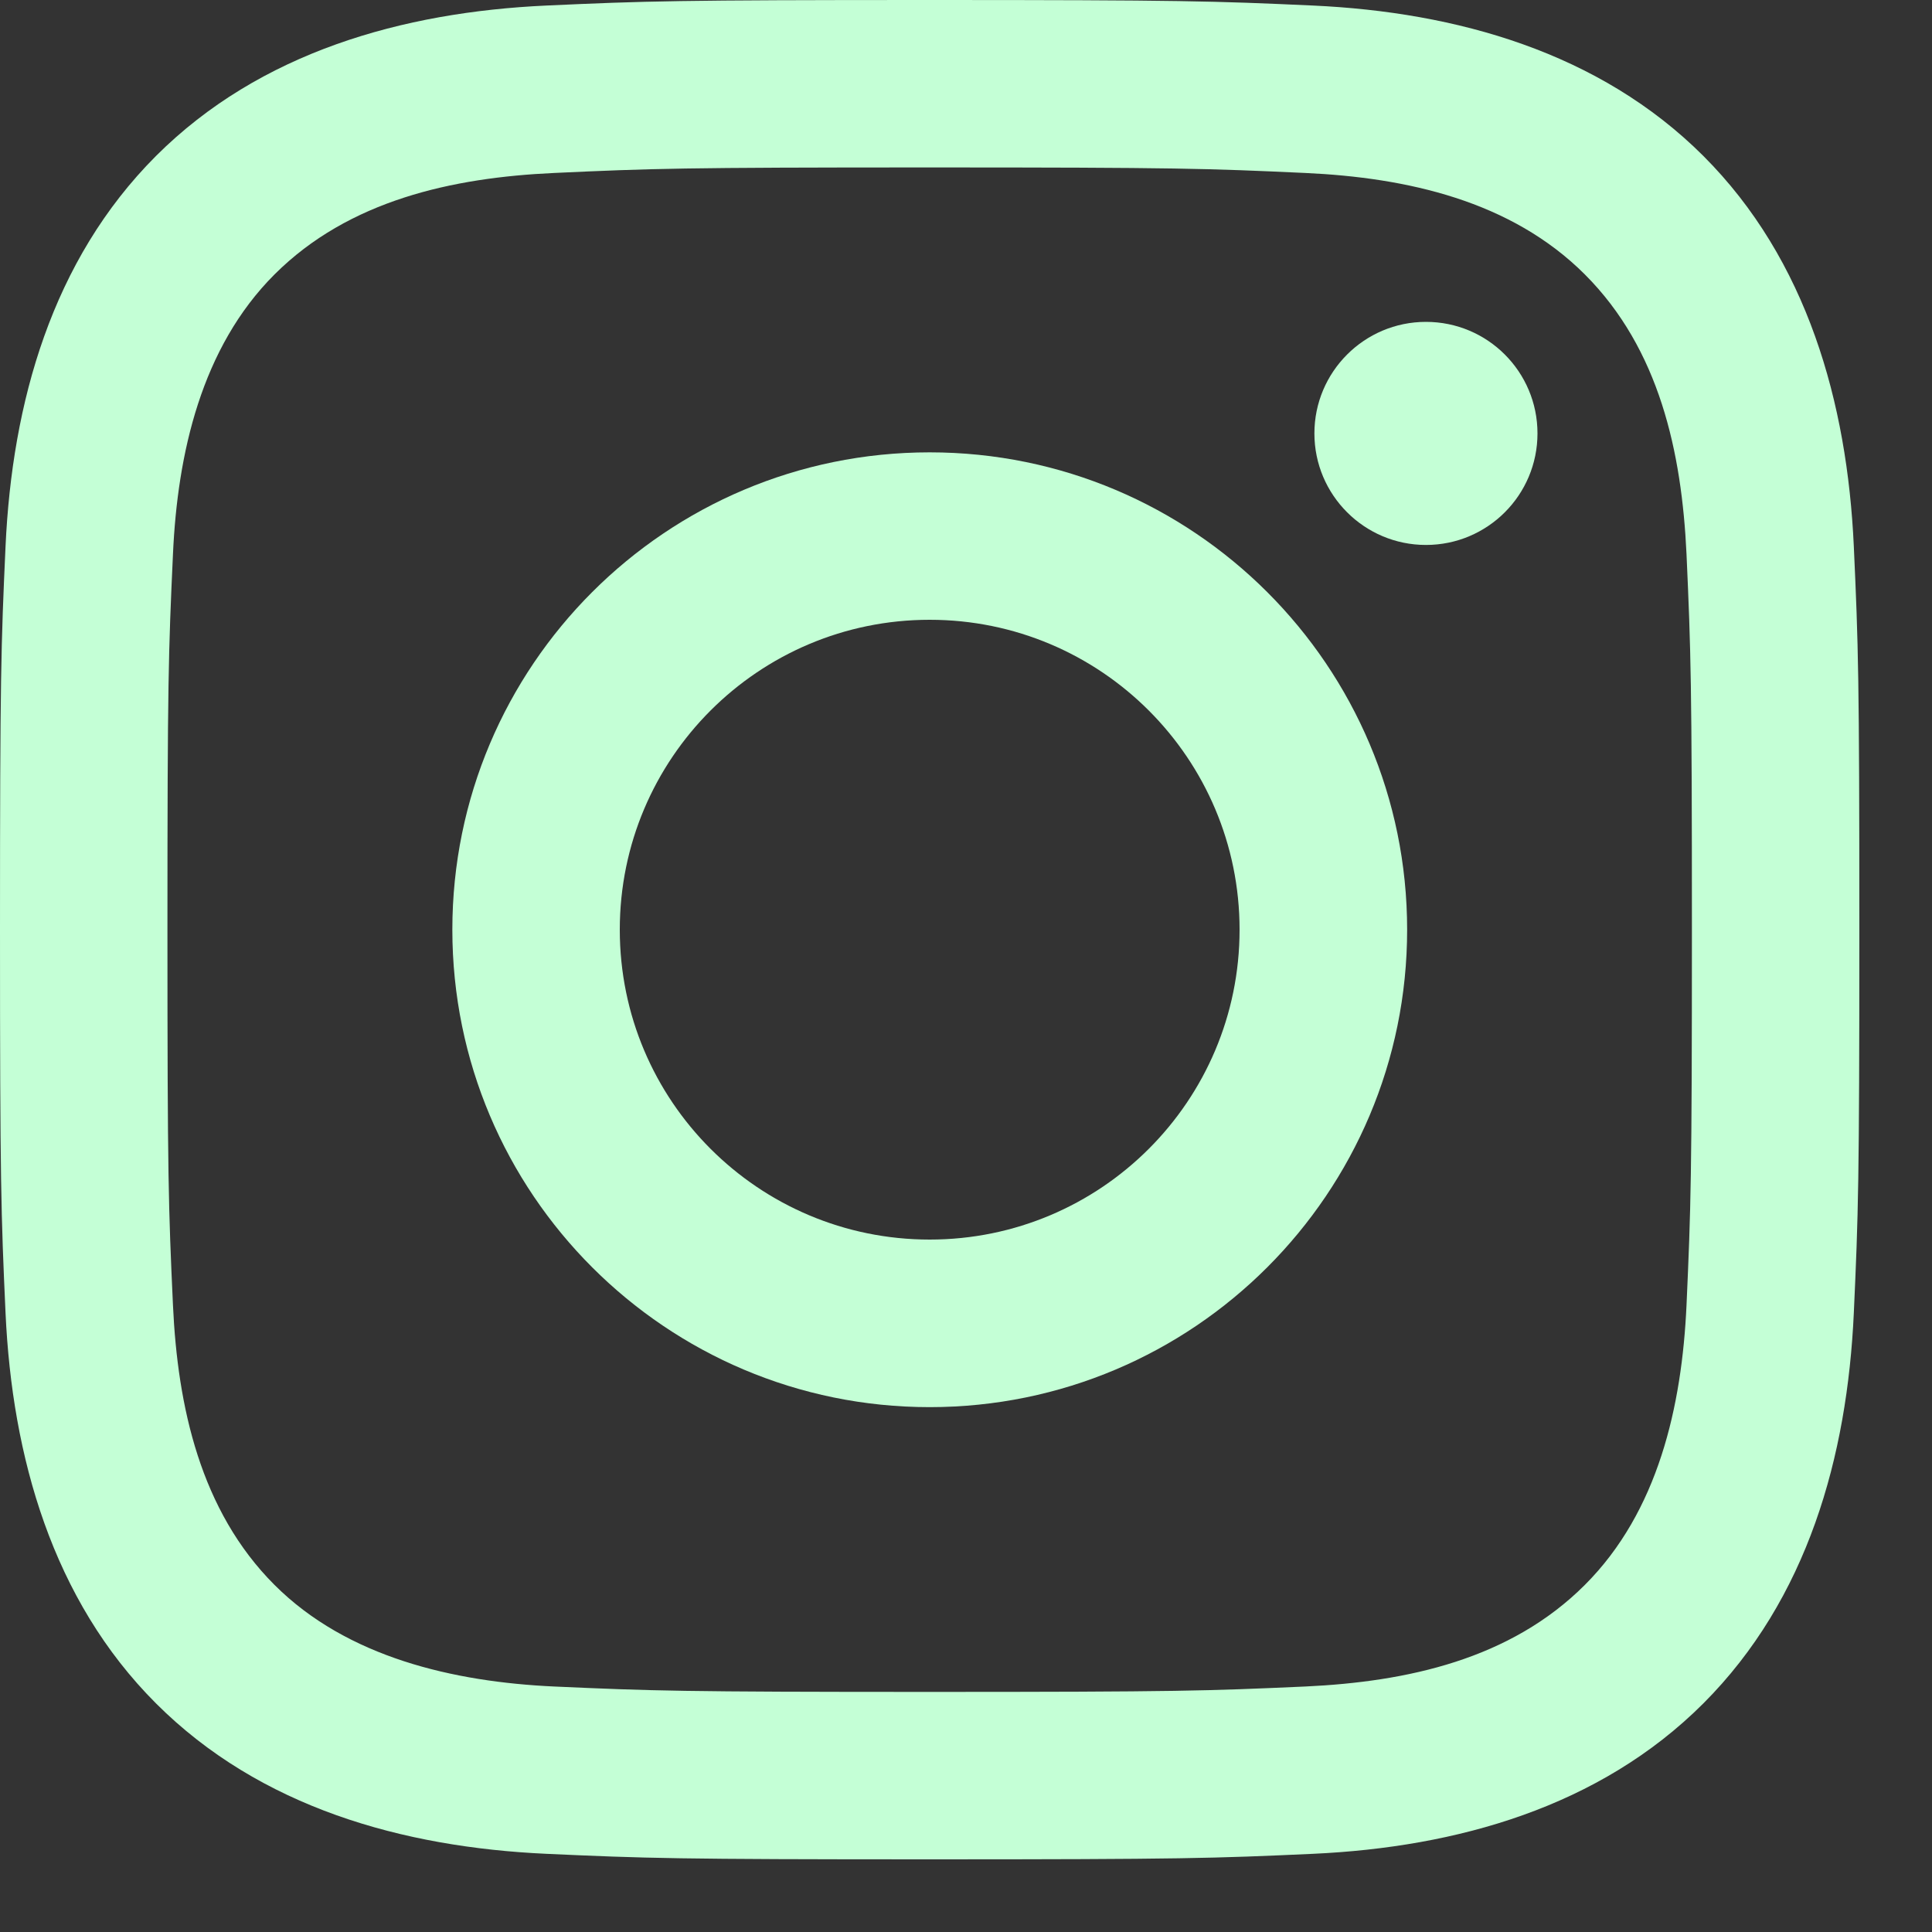 <?xml version="1.0" encoding="utf-8"?>
<svg xmlns="http://www.w3.org/2000/svg" fill="none" height="100%" overflow="visible" preserveAspectRatio="none" style="display: block;" viewBox="0 0 15 15" width="100%">
<rect x="0" y="0" width="15" height="15" fill="#333333" stroke="none"/>
<g id="Group">
<path d="M7.218 1.3C9.145 1.3 9.374 1.308 10.135 1.343C10.921 1.379 11.732 1.558 12.305 2.131C12.884 2.71 13.057 3.512 13.094 4.301C13.128 5.062 13.136 5.291 13.136 7.218C13.136 9.145 13.128 9.374 13.094 10.135C13.058 10.917 12.875 11.735 12.305 12.305C11.726 12.884 10.925 13.057 10.135 13.094C9.374 13.128 9.145 13.136 7.218 13.136C5.291 13.136 5.062 13.128 4.301 13.094C3.525 13.058 2.696 12.87 2.131 12.305C1.555 11.729 1.379 10.919 1.343 10.135C1.308 9.374 1.3 9.145 1.3 7.218C1.3 5.291 1.308 5.062 1.343 4.301C1.378 3.522 1.563 2.699 2.131 2.131C2.709 1.554 3.514 1.379 4.301 1.343C5.062 1.308 5.291 1.3 7.218 1.3ZM7.218 0C5.258 0 5.012 0.008 4.242 0.043C3.126 0.094 2.018 0.405 1.211 1.211C0.402 2.021 0.094 3.127 0.043 4.242C0.008 5.012 0 5.258 0 7.218C0 9.178 0.008 9.424 0.043 10.194C0.094 11.309 0.406 12.42 1.211 13.225C2.02 14.034 3.128 14.342 4.242 14.393C5.012 14.428 5.258 14.436 7.218 14.436C9.178 14.436 9.424 14.428 10.194 14.393C11.309 14.342 12.419 14.031 13.225 13.225C14.035 12.414 14.342 11.309 14.393 10.194C14.428 9.424 14.436 9.178 14.436 7.218C14.436 5.258 14.428 5.012 14.393 4.242C14.342 3.126 14.031 2.017 13.225 1.211C12.417 0.404 11.306 0.094 10.194 0.043C9.424 0.008 9.178 0 7.218 0Z" fill="#C4FFD6" id="Vector"/>
<path d="M7.218 3.512C5.171 3.512 3.512 5.171 3.512 7.218C3.512 9.265 5.171 10.925 7.218 10.925C9.265 10.925 10.925 9.265 10.925 7.218C10.925 5.171 9.265 3.512 7.218 3.512ZM7.218 9.624C5.889 9.624 4.812 8.547 4.812 7.218C4.812 5.889 5.889 4.812 7.218 4.812C8.547 4.812 9.624 5.889 9.624 7.218C9.624 8.547 8.547 9.624 7.218 9.624Z" fill="#C4FFD6" id="Vector_2"/>
<path d="M11.071 4.231C11.55 4.231 11.937 3.843 11.937 3.365C11.937 2.887 11.55 2.499 11.071 2.499C10.593 2.499 10.205 2.887 10.205 3.365C10.205 3.843 10.593 4.231 11.071 4.231Z" fill="#C4FFD6" id="Vector_3"/>
</g>
</svg>